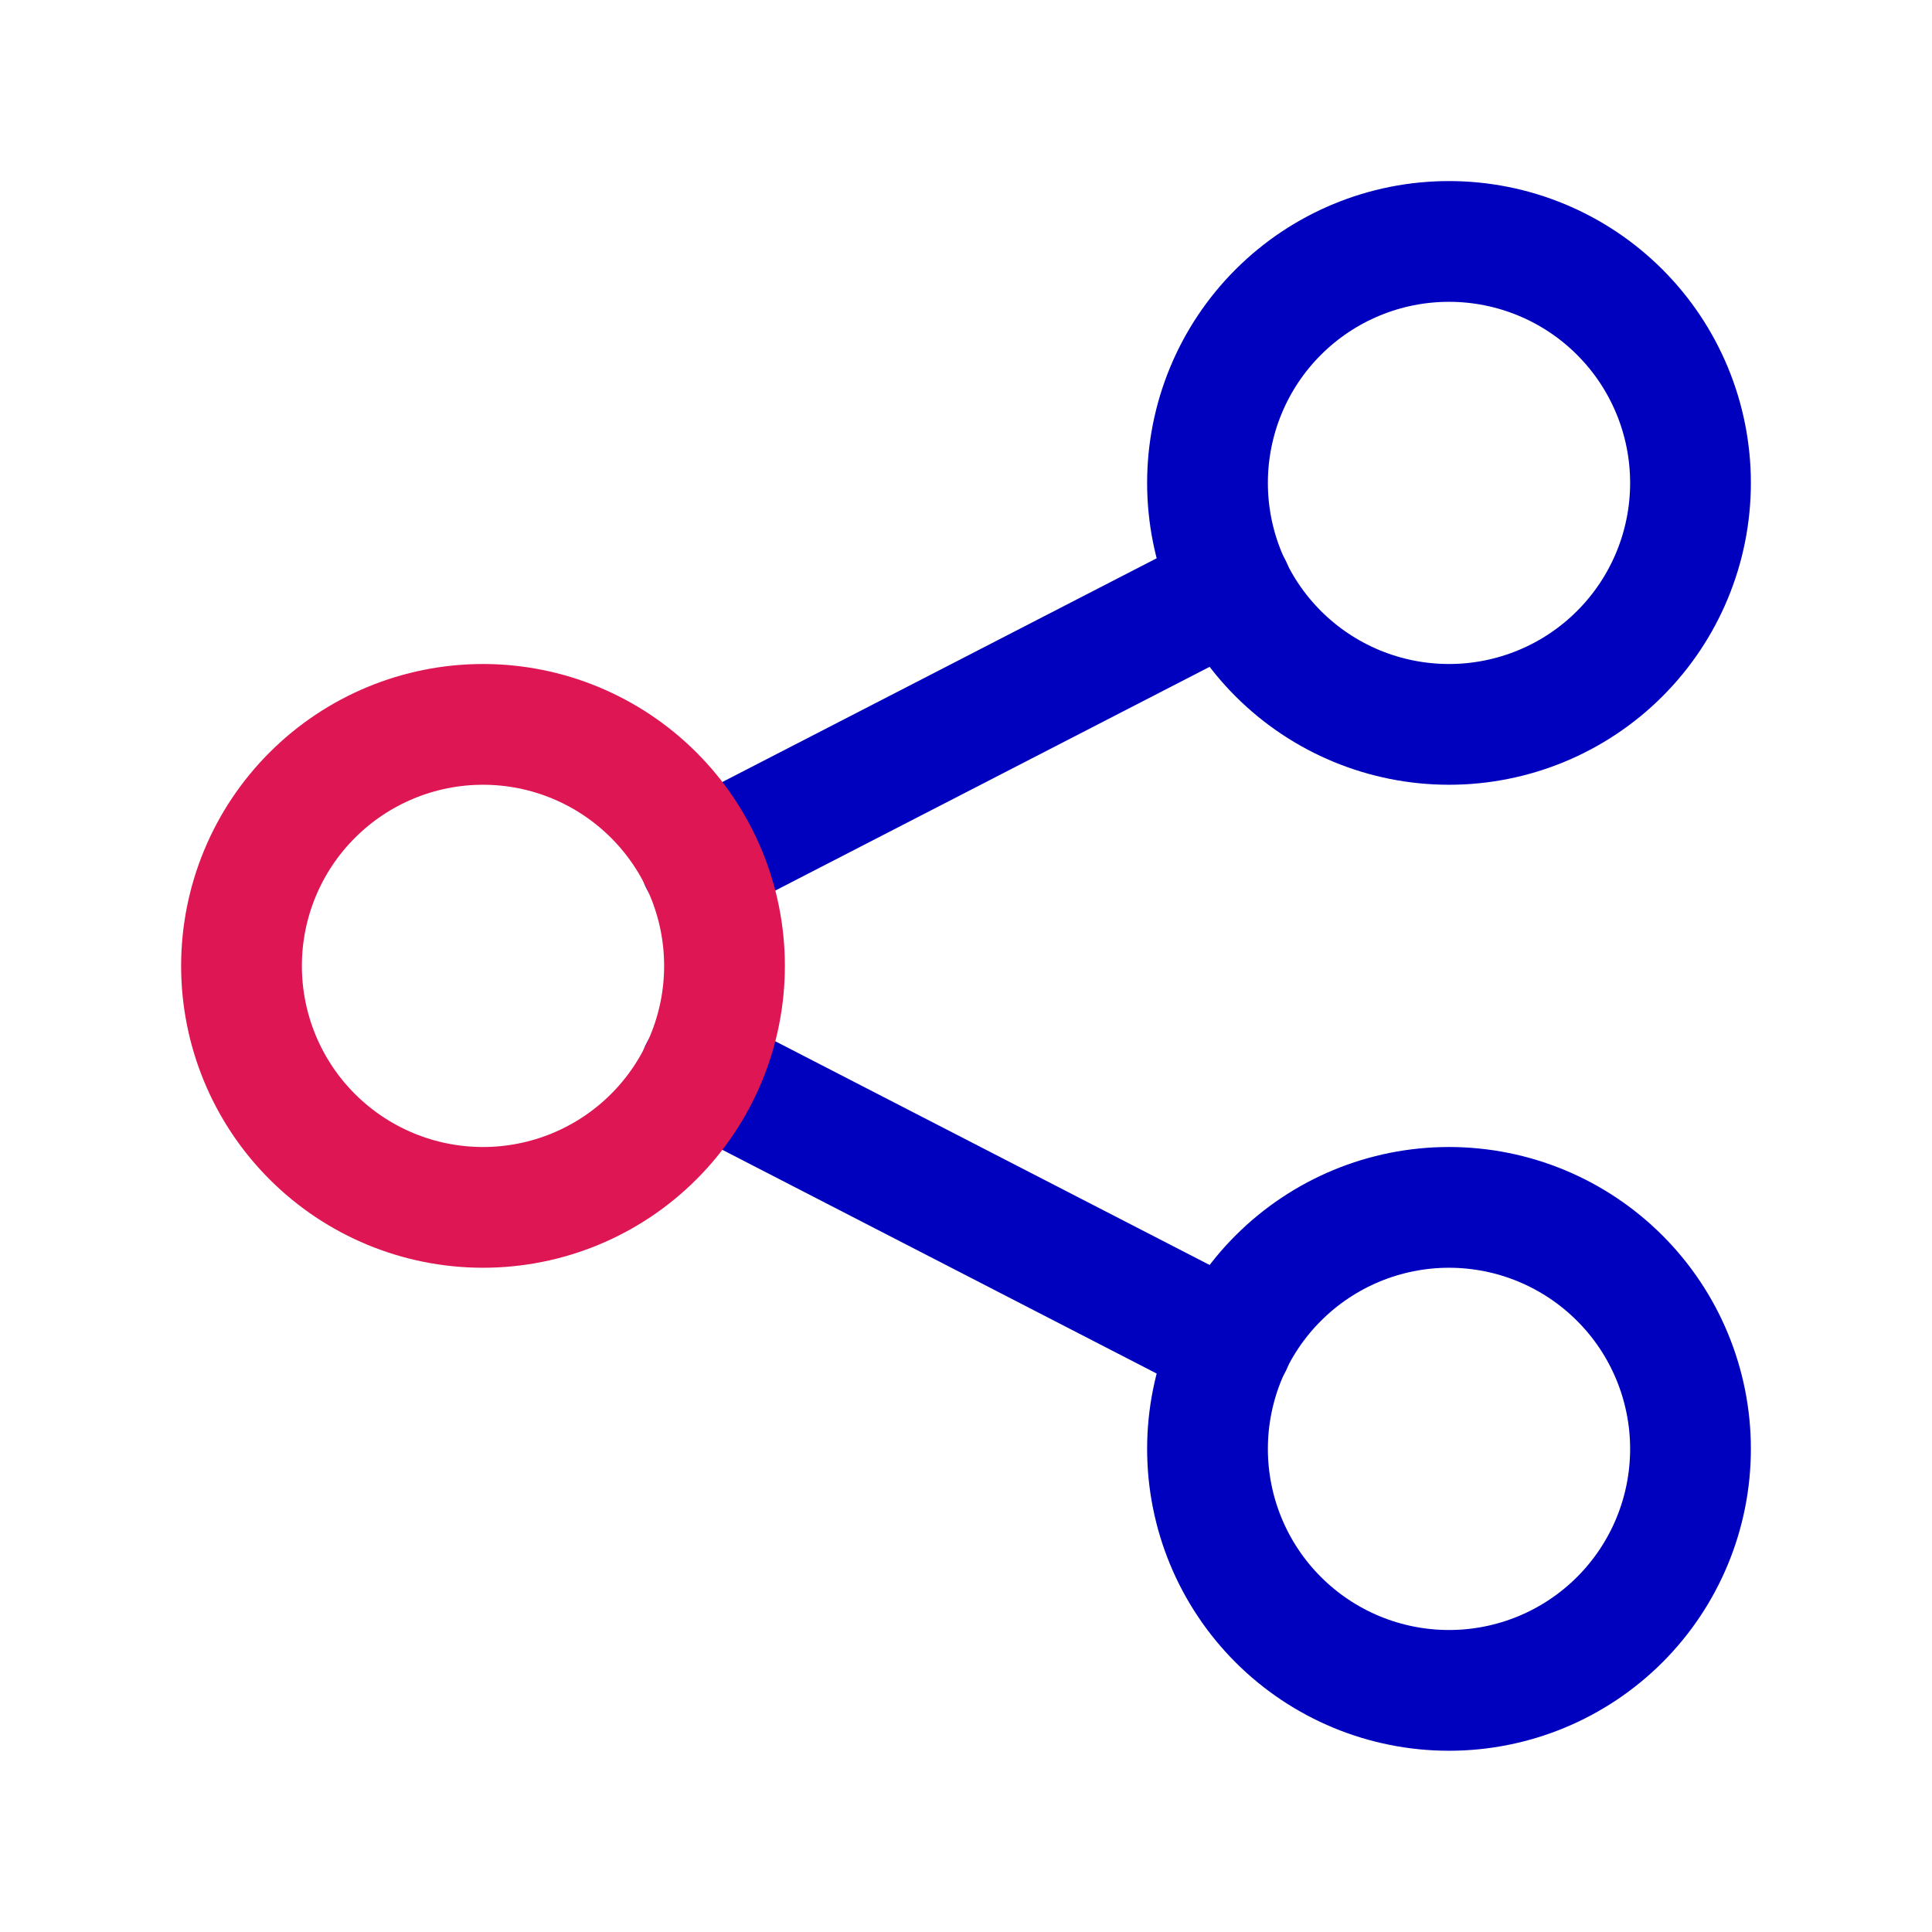 <svg width="32" height="32" viewBox="0 0 32 32" fill="none" xmlns="http://www.w3.org/2000/svg">
<g clip-path="url(#clip0_75_717)">
<path d="M20 7.999C20 9.059 20.421 10.077 21.172 10.827C21.922 11.577 22.939 11.998 24 11.998C25.061 11.998 26.078 11.577 26.828 10.827C27.579 10.077 28 9.059 28 7.999C28 6.938 27.579 5.92 26.828 5.17C26.078 4.42 25.061 3.999 24 3.999C22.939 3.999 21.922 4.42 21.172 5.17C20.421 5.92 20 6.938 20 7.999Z" stroke="#0000BF" stroke-width="2" stroke-linecap="round" stroke-linejoin="round"/>
<path d="M20 23.998C20 25.059 20.421 26.077 21.172 26.827C21.922 27.577 22.939 27.998 24 27.998C25.061 27.998 26.078 27.577 26.828 26.827C27.579 26.077 28 25.059 28 23.998C28 22.938 27.579 21.92 26.828 21.17C26.078 20.42 25.061 19.998 24 19.998C22.939 19.998 21.922 20.42 21.172 21.17C20.421 21.92 20 22.938 20 23.998Z" stroke="#0000BF" stroke-width="2" stroke-linecap="round" stroke-linejoin="round"/>
<path d="M11.6 14.265L20.4 9.732" stroke="#0000BF" stroke-width="2" stroke-linecap="round" stroke-linejoin="round"/>
<path d="M11.6 17.732L20.4 22.265" stroke="#0000BF" stroke-width="2" stroke-linecap="round" stroke-linejoin="round"/>
<path d="M4 15.998C4 17.059 4.421 18.077 5.172 18.827C5.922 19.577 6.939 19.998 8 19.998C9.061 19.998 10.078 19.577 10.828 18.827C11.579 18.077 12 17.059 12 15.998C12 14.938 11.579 13.92 10.828 13.17C10.078 12.42 9.061 11.998 8 11.998C6.939 11.998 5.922 12.42 5.172 13.17C4.421 13.92 4 14.938 4 15.998Z" stroke="#DE1754" stroke-width="2" stroke-linecap="round" stroke-linejoin="round"/>
</g>
<defs>
<clipPath id="clip0_75_717">
<rect width="32" height="32" fill="white" transform="translate(0 -0.001)"/>
</clipPath>
</defs>
</svg>
